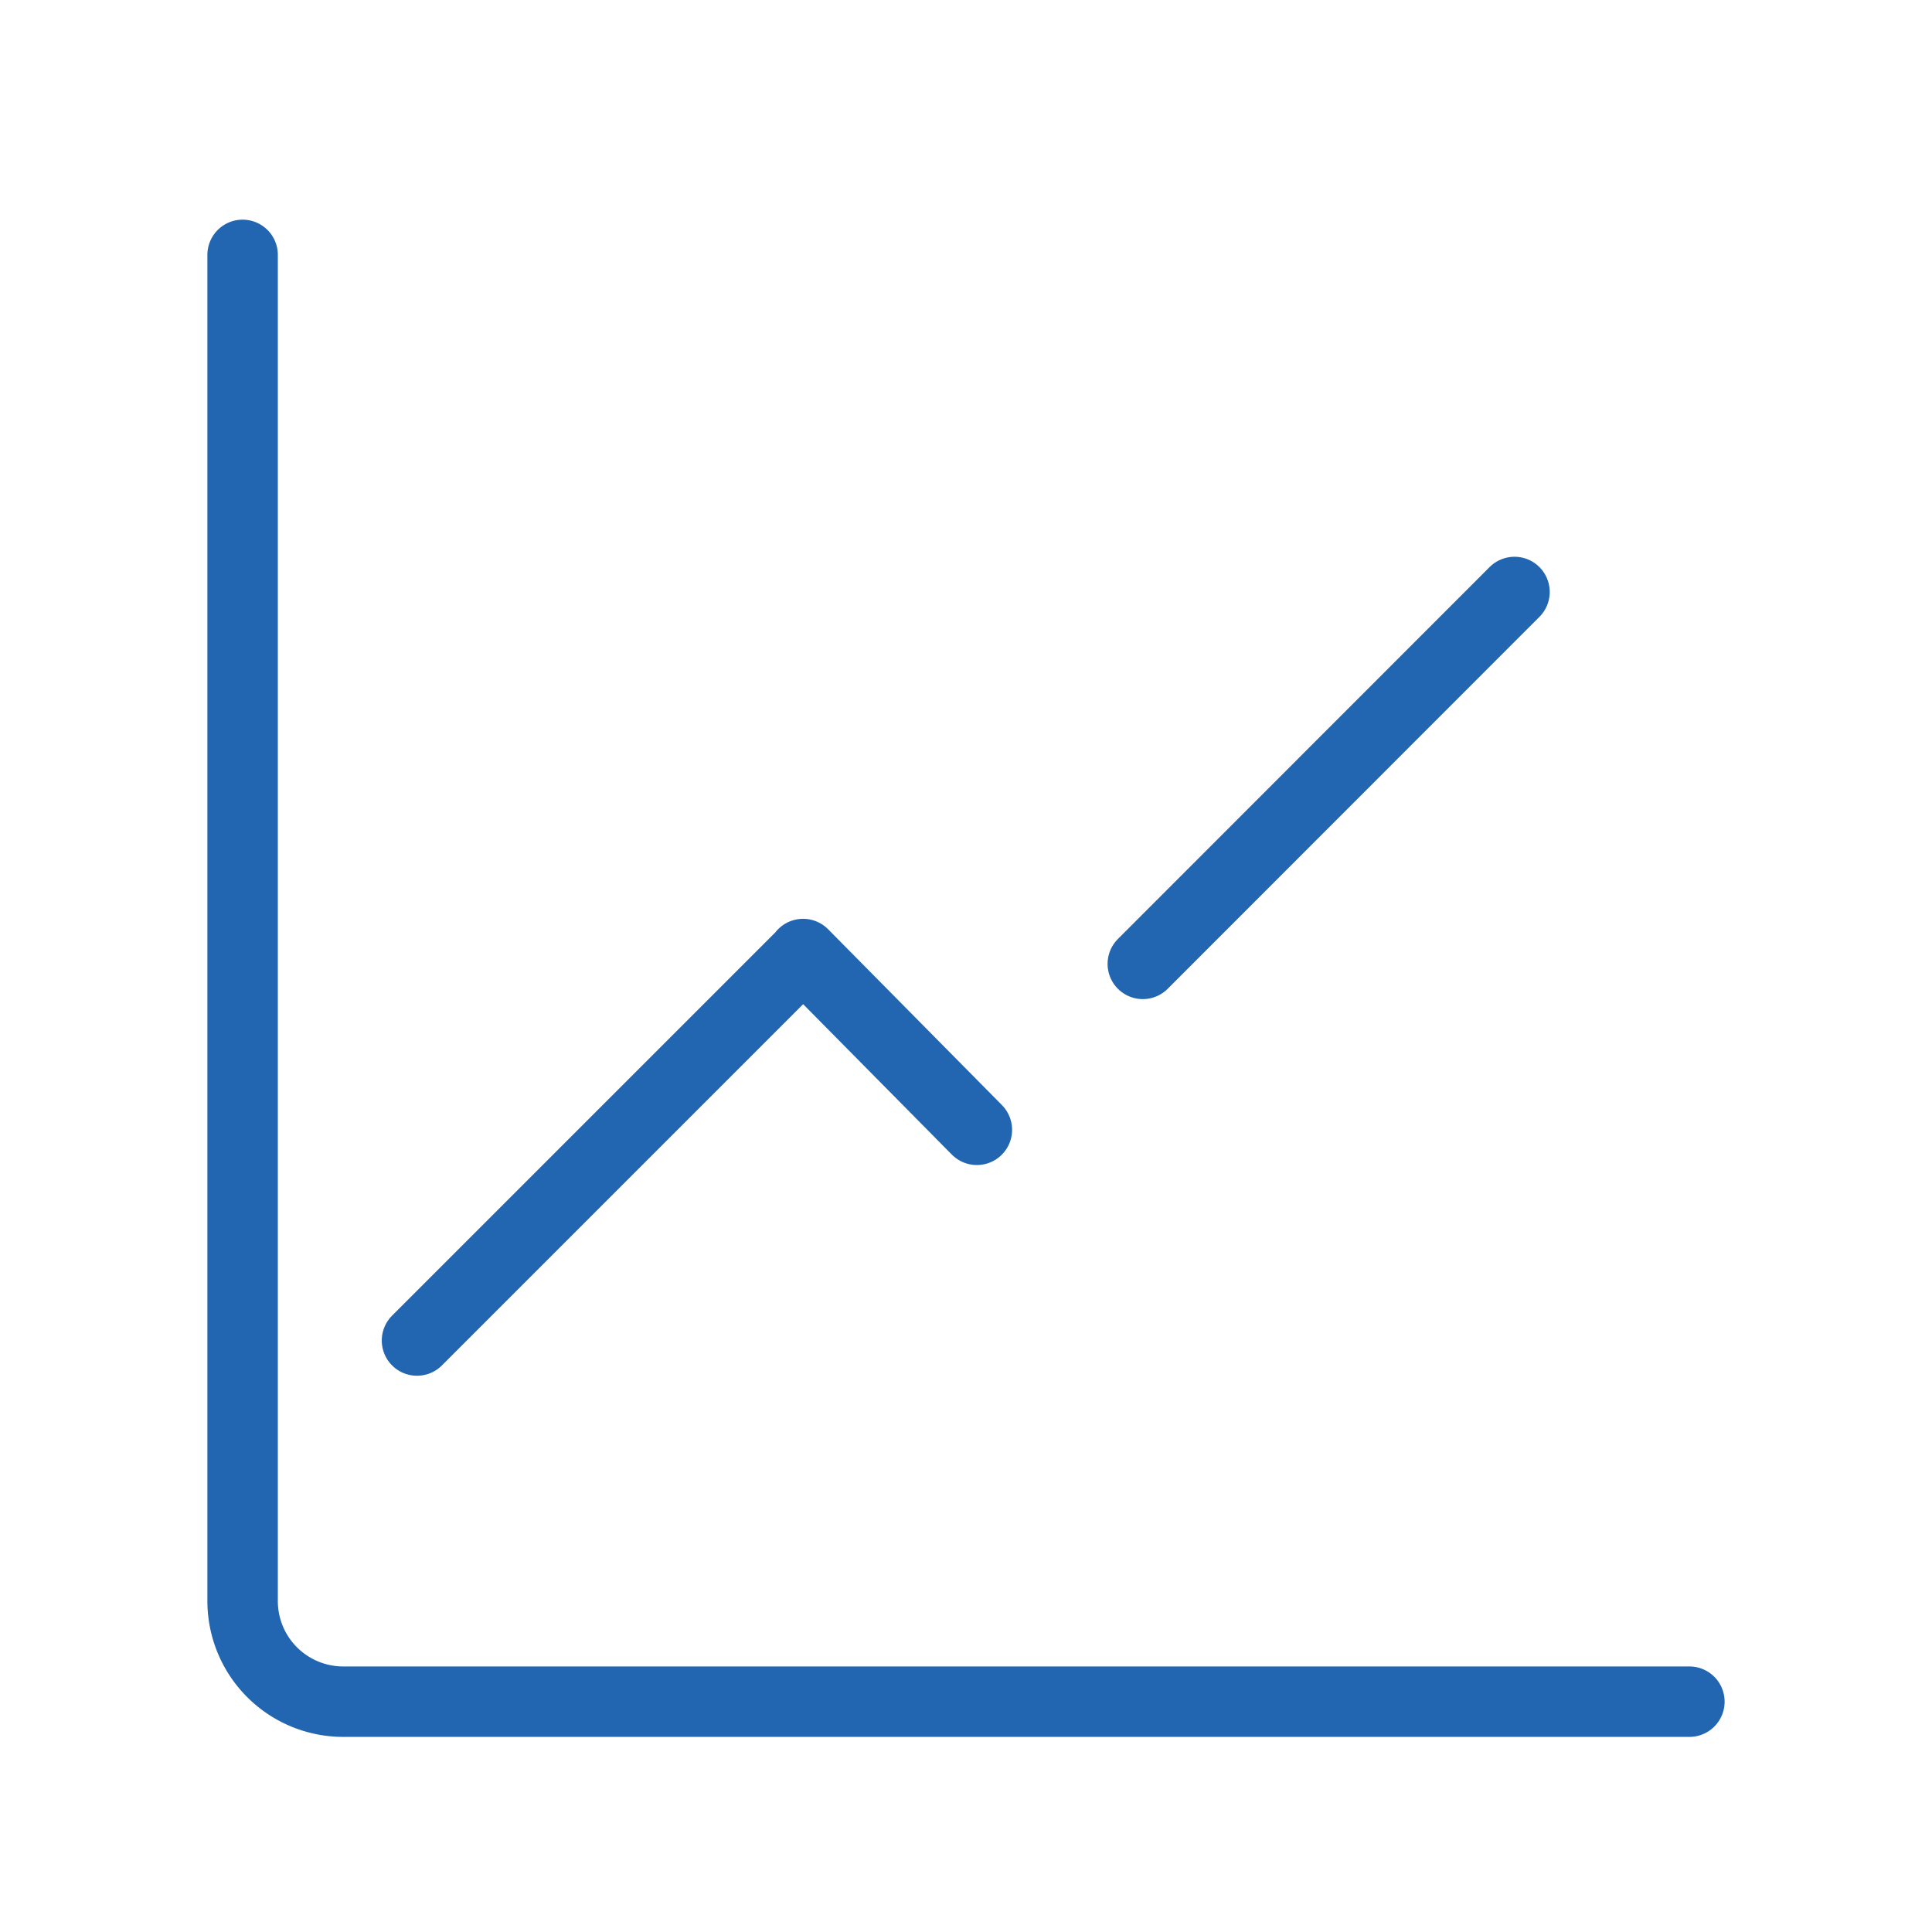 <?xml version="1.0" encoding="UTF-8"?>
<svg xmlns="http://www.w3.org/2000/svg" id="Layer_2" data-name="Layer 2" viewBox="0 0 192 192">
  <defs>
    <style>.cls-1,.cls-2{fill:none;stroke-linecap:round;stroke-linejoin:round;stroke-width:7.00px;}.cls-1{stroke:#2266B1;}.cls-2{stroke:#2266B1;}</style>
  </defs>
  <line class="cls-1" x1="113.57" y1="95.79" x2="150.51" y2="58.83"></line>
  <polyline class="cls-1" points="41.44 133.22 79.83 94.83 79.81 94.81 97.08 112.28"></polyline>
  <path class="cls-2" d="M167.89,169.11H34.11a10,10,0,0,1-10-10V25.33"></path>
</svg>
